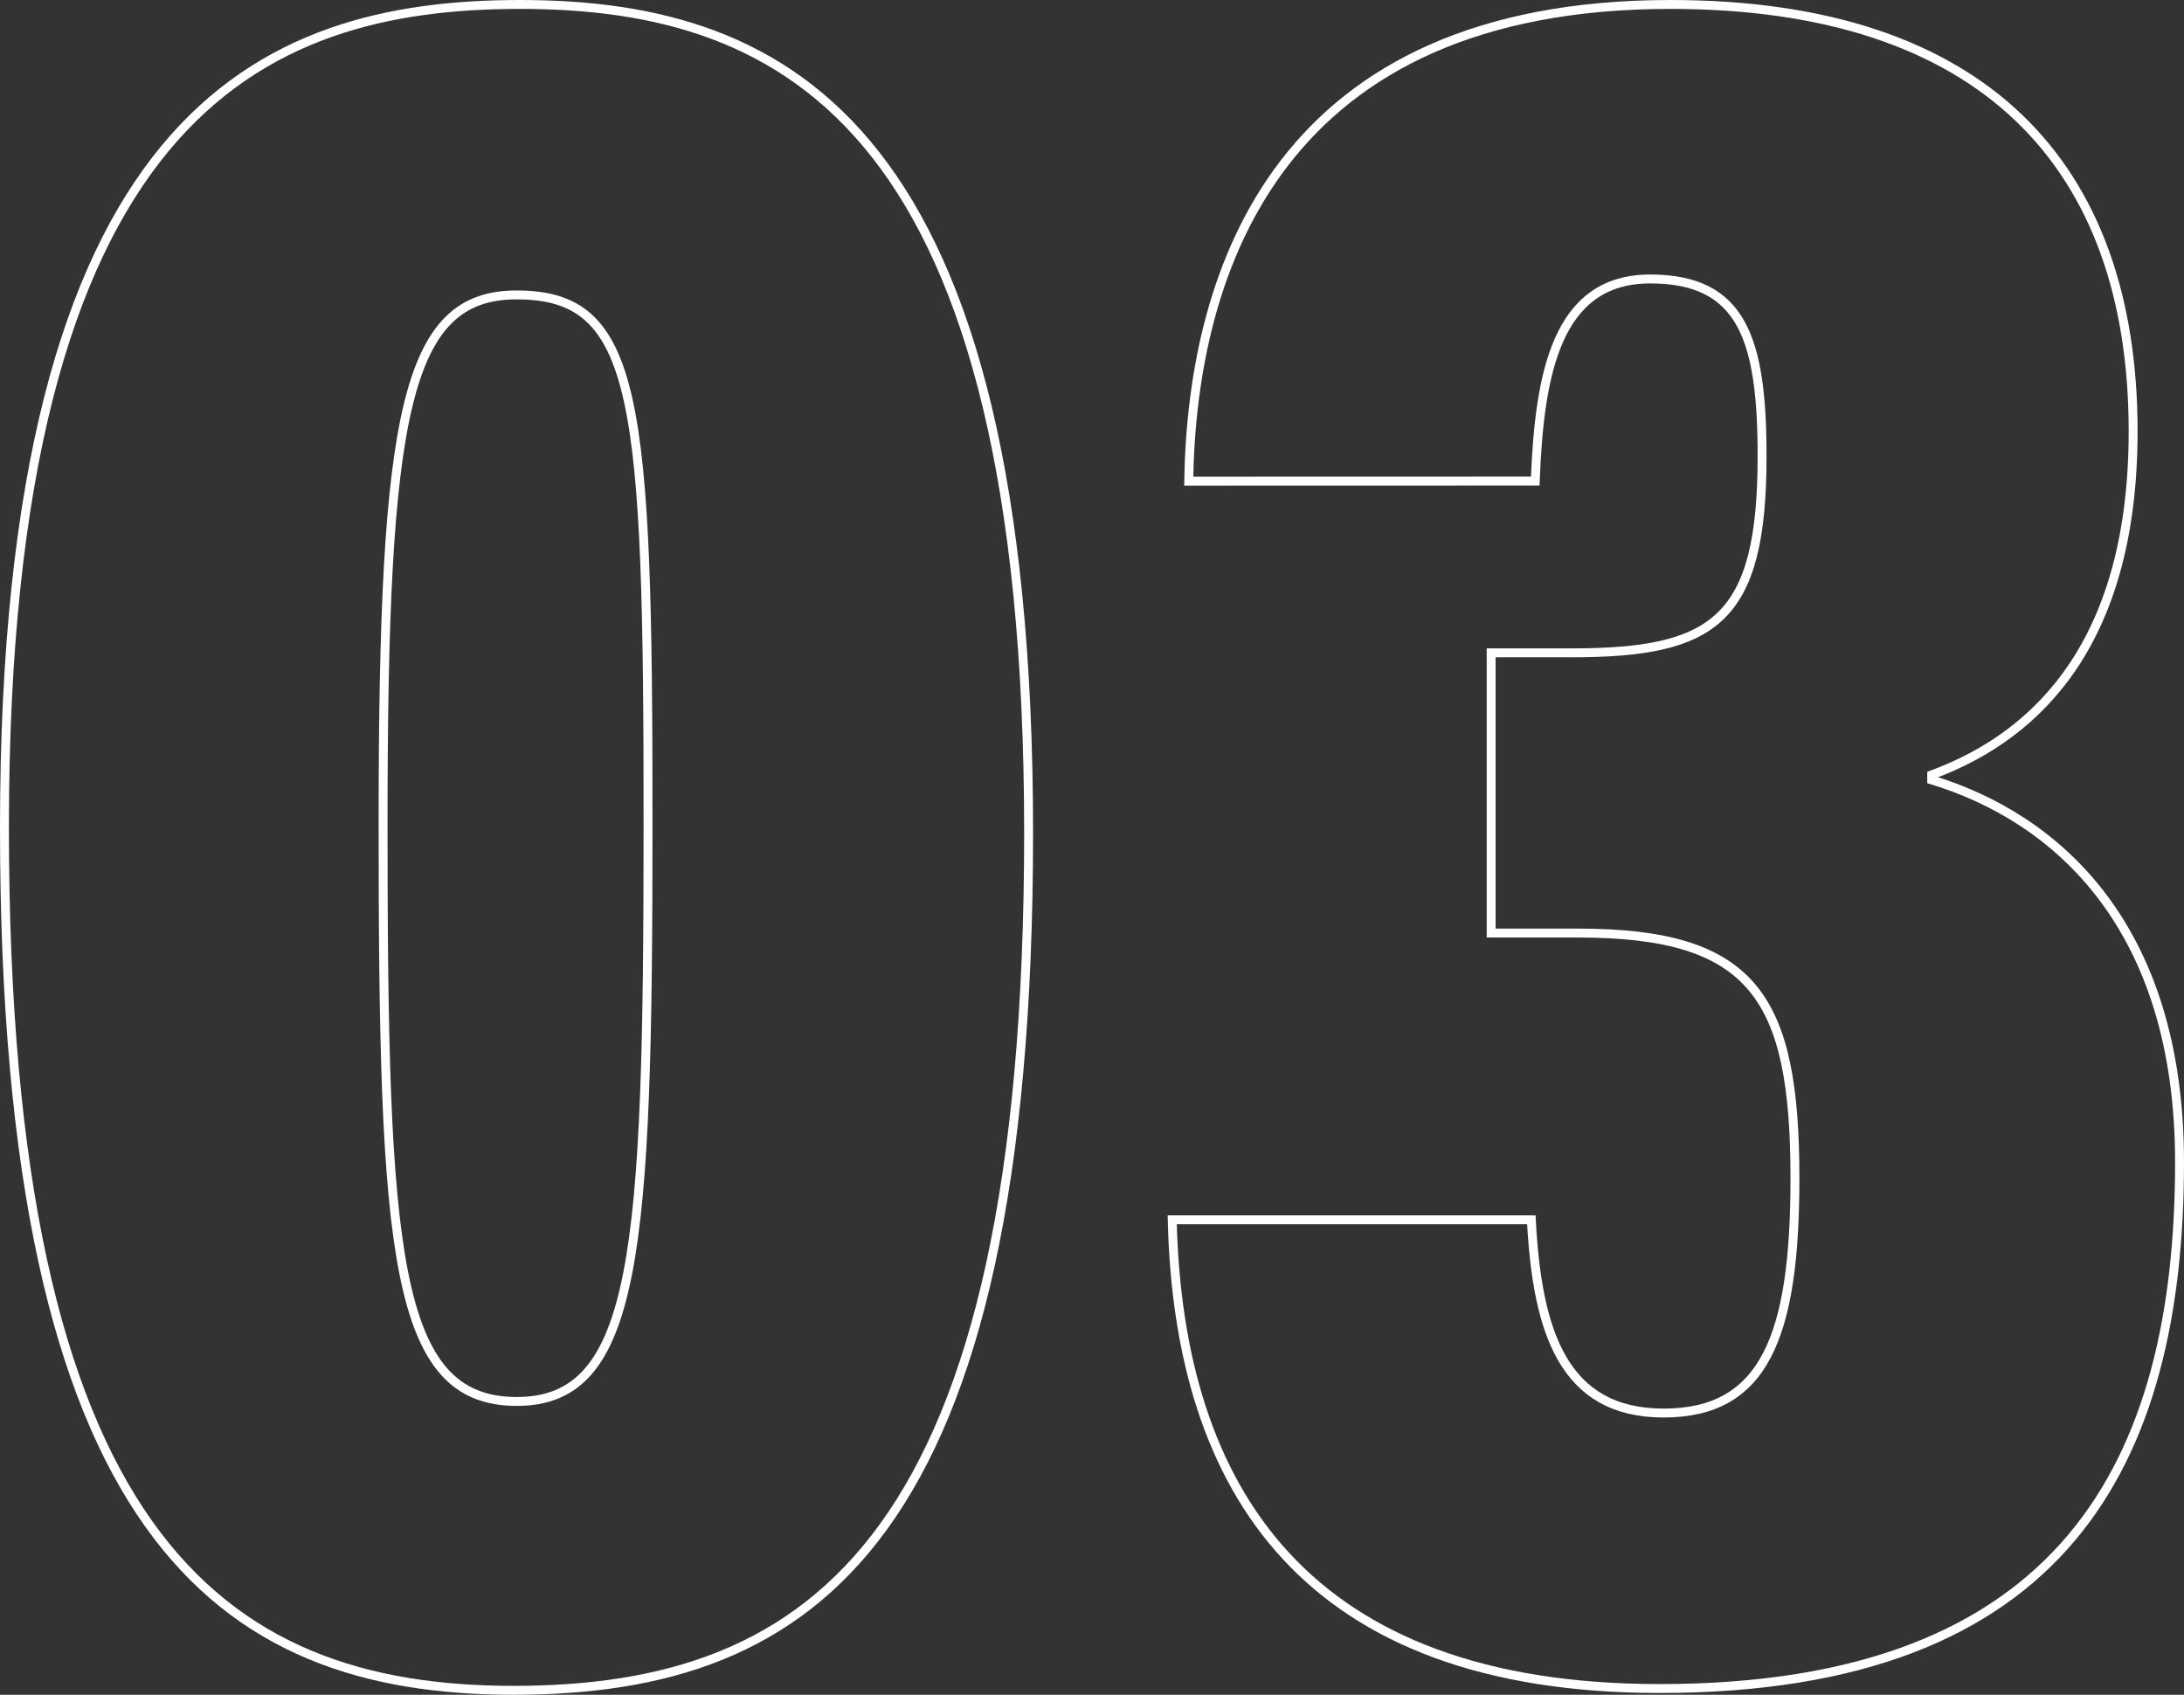<svg xmlns="http://www.w3.org/2000/svg" width="245.15" height="190.21" viewBox="0 0 245.15 190.21">
  <rect x="0" y="0" width="245.15" height="190.21" fill="#333333" stroke="none"/>
  <defs>
    <style>
      .cls-1 {
        fill: none;
        stroke: #fff;
        stroke-miterlimit: 10;
      }
    </style>
  </defs>
  <g id="レイヤー_2" data-name="レイヤー 2">
    <g id="layout">
      <g>
        <path class="cls-1" d="M115.46,93.47c0,79.26-24.09,96.24-57.82,96.24C24.58,189.71.5,172.1.5,92.88.5,12.86,29.23.5,58.38.5,88.72.5,115.46,14.51,115.46,93.47ZM43,92.37c0,48.16,1.2,64.92,15,64.92,13.54,0,14.74-16.71,14.74-64.56C72.76,44.6,71.67,33.1,58,33.1,45.49,33.1,43,46.4,43,92.37Z"/>
        <path class="cls-1" d="M133.43,54C133.82,30,143.75.5,187.51.5c35.07,0,51.93,18,51.93,47.9,0,23.08-10.19,34-22.61,38.57v.56c14,4.26,27.82,16.4,27.82,42.9,0,33.66-12.9,59.08-58.36,59.08-39.62,0-54-22.15-54.71-52.61h40.31c.65,12.53,3.58,21.69,14.85,21.69s14.74-8.52,14.74-26.33c0-20.34-4.65-27.54-24.32-27.54h-9.78V73.27h9c16.1,0,21.41-3.68,21.41-22.06,0-13.17-2.23-19.9-12.55-19.9-10.52,0-12.45,10.63-12.91,22.68Z"/>
      </g>
    </g>
  </g>
</svg>
